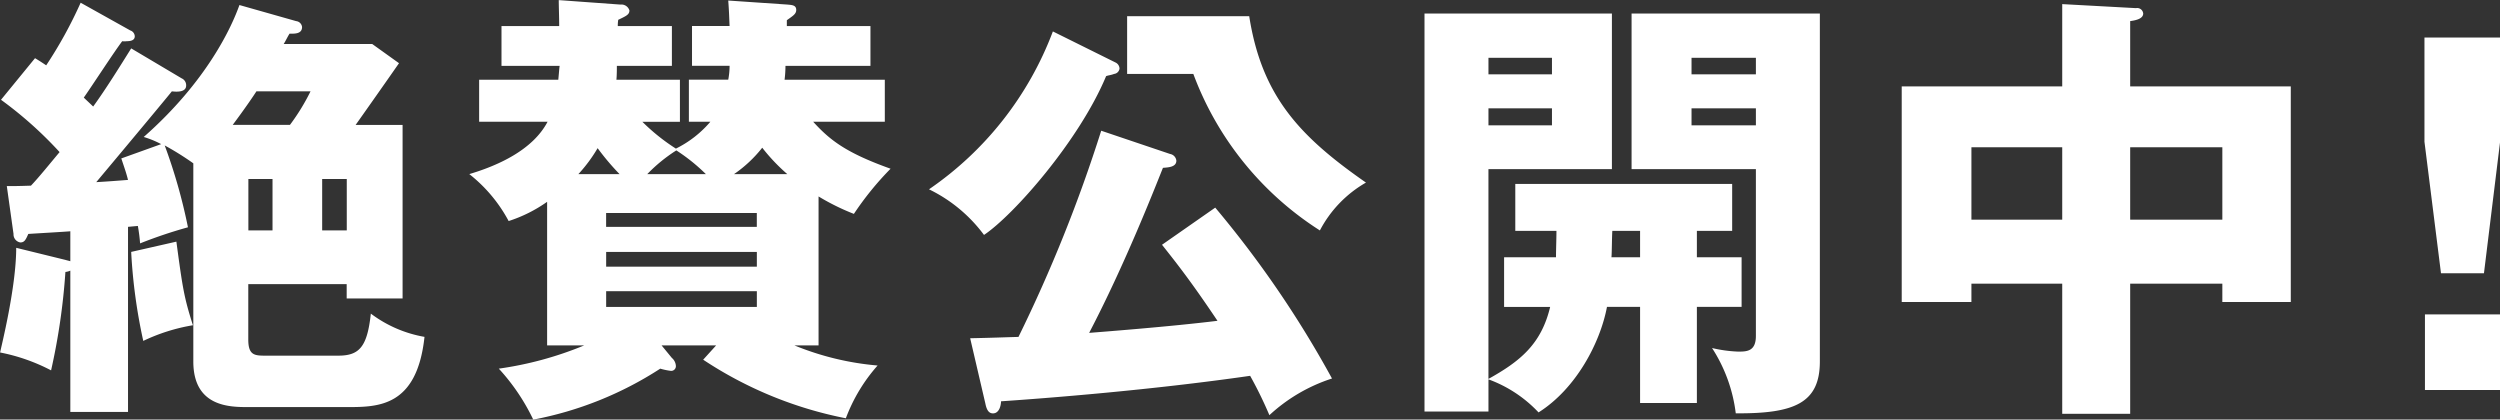 <svg xmlns="http://www.w3.org/2000/svg" width="257.152" height="43.156"><rect width="100%" height="100%" fill="#333333" stroke="none"/><path data-name="絶賛公開中！" d="M13.494 4.977c-1.15 1.84-2.576 4.141-3.91 5.981-.138-.138-.828-.782-.966-.92.6-.828 3.266-4.923 3.956-5.8a1.542 1.542 0 00.46 0c.506 0 .828-.138.828-.506a.657.657 0 00-.46-.6L8.296.28a44.374 44.374 0 01-3.543 6.44c-.414-.276-.69-.46-1.15-.736l-3.5 4.279a40.287 40.287 0 016.027 5.382c-.967 1.15-2.071 2.531-2.945 3.451-1.38.046-1.7.046-2.484.046l.69 4.922a.842.842 0 00.69.874c.414 0 .552-.23.828-.874.6-.046 3.911-.23 4.325-.276v3.083c-.138-.046-.368-.092-.506-.138L1.667 25.49c0 4.049-1.518 10.076-1.656 10.766a19.236 19.236 0 015.244 1.84 66.2 66.2 0 001.473-10.121 1.631 1.631 0 00.506-.138v14.537h5.934V23.333l1.012-.092a17.424 17.424 0 01.23 1.794 47.755 47.755 0 014.923-1.656 55.936 55.936 0 00-2.392-8.419 29.327 29.327 0 012.944 1.84v20.381c0 4.692 3.773 4.692 5.659 4.692h10.121c3.22 0 7.223 0 8-7.222a12.833 12.833 0 01-5.521-2.393c-.368 3.451-1.2 4.325-3.358 4.325h-7.5c-1.1 0-1.748-.046-1.748-1.656v-5.7h10.121v1.472h5.751v-17.85h-4.831c.46-.644 2.99-4.232 4.463-6.349l-2.761-1.978h-9.099c.184-.276.414-.782.6-1.058.506 0 1.288.046 1.288-.69a.682.682 0 00-.6-.6L24.628.518c-.782 2.208-3.313 7.821-9.845 13.571a9.837 9.837 0 011.794.736l-4.1 1.472c.368 1.105.506 1.473.69 2.209-1.748.138-2.484.184-3.266.23 4.048-4.831 7.453-8.925 7.775-9.339.414.046 1.472.138 1.472-.6a.774.774 0 00-.46-.737zm12.054 18.724v-5.29h2.484v5.29h-2.484zm-1.61-10.857c1.242-1.656 2.208-3.082 2.438-3.45h5.566a21.817 21.817 0 01-2.116 3.45h-5.888zm11.731 5.567v5.29h-2.53v-5.29h2.53zm-22.175 7.5a55.755 55.755 0 001.243 9.155 19.062 19.062 0 015.106-1.611c-.92-2.9-1.058-3.818-1.7-8.6zm48.852-4h15.5v1.426h-15.5v-1.426zm10.72-9.385a11.115 11.115 0 01-3.543 2.76 20.667 20.667 0 01-3.45-2.76h3.864V8.202h-6.532c.046-.461.046-1.151.046-1.427h5.661V2.681h-5.566a4.047 4.047 0 01.046-.644c.874-.414 1.15-.552 1.15-.966a.859.859 0 00-.92-.6l-6.349-.46c0 .644.046 1.748.046 2.668h-5.935v4.094h5.981c-.046.322-.046.46-.138 1.427h-8.143v4.324h7.039c-1.518 2.9-5.107 4.509-8.051 5.383a15.343 15.343 0 014.048 4.83 14.58 14.58 0 003.957-1.978v14.768h3.818a35.944 35.944 0 01-8.787 2.392 21.209 21.209 0 013.543 5.244 36.48 36.48 0 0013.065-5.244 6.6 6.6 0 001.1.23.483.483 0 00.506-.506 1.168 1.168 0 00-.414-.828l-1.058-1.288h5.613l-1.334 1.472a40.7 40.7 0 0014.675 6.026 17.319 17.319 0 013.267-5.428 29 29 0 01-8.557-2.07h2.484v-15.32a23.5 23.5 0 003.634 1.794 31.362 31.362 0 013.773-4.646c-4.509-1.611-6.211-2.9-7.959-4.831h7.366V8.2h-10.31a11.723 11.723 0 00.092-1.427h8.741V2.679h-8.6v-.6c.644-.46.966-.644.966-1.058 0-.506-.46-.506-.92-.552L74.908.055c.092 1.242.092 1.656.138 2.622h-3.865v4.094h3.865a7.664 7.664 0 01-.138 1.427h-4.049v4.324h2.209zm4.784 14.906h-15.5v-1.518h15.5v1.518zm0 4.14h-15.5v-1.616h15.5v1.61zM59.494 17.909a15.429 15.429 0 001.978-2.669 25.8 25.8 0 002.255 2.669h-4.233zm7.085 0a16.137 16.137 0 012.99-2.439 18.832 18.832 0 013.037 2.439h-6.027zm8.925 0a13.083 13.083 0 002.9-2.715 19.212 19.212 0 002.577 2.715h-5.475zm44.021 7.268c1.611 2.025 3.083 3.911 5.705 7.821-4.83.6-12.053 1.15-13.2 1.242 3.634-6.946 6.67-14.675 7.59-16.975.461-.046 1.381-.046 1.381-.737a.782.782 0 00-.644-.69l-7.085-2.392a152.411 152.411 0 01-8.511 21.209c-1.656.046-2.715.092-4.969.138l1.564 6.716c.138.69.368 1.012.782 1.012.691 0 .829-.92.829-1.242 4.738-.322 15.411-1.15 25.624-2.622a41.69 41.69 0 011.979 4.048 17.3 17.3 0 016.44-3.772A107.09 107.09 0 00125 21.356zM108.3 3.233a34.348 34.348 0 01-12.743 16.24 15.4 15.4 0 015.658 4.692c3.037-2.024 9.8-9.707 12.56-16.332.23-.092.46-.092.828-.23a.634.634 0 00.552-.552.718.718 0 00-.368-.6zm7.637-1.564v5.934h6.809a32.532 32.532 0 0013.019 16.1 12.183 12.183 0 014.739-4.922c-6.809-4.739-10.719-8.879-12.008-17.114h-12.559zm63.205 29.9v-5.106h-4.6v-2.715h3.63v-4.83h-22.308v4.83h4.233c0 .874-.046 1.886-.046 2.715h-5.339v5.106h4.738c-.92 3.865-3.128 5.613-6.348 7.407V17.399h12.7V1.389h-19.277v40.944h6.579v-3.312a13.33 13.33 0 015.152 3.4c3.865-2.438 6.349-7.176 7.039-10.857h3.405v9.892h5.842v-9.891h4.6zm8.05 5.613V1.389h-19.367v16.01h12.787v17.157c0 1.61-.96 1.61-1.84 1.61a13.9 13.9 0 01-2.67-.368 15.86 15.86 0 012.44 6.716c6.03.049 8.65-1.058 8.65-5.333zm-6.58-29.536h-6.62v-1.7h6.62v1.7zm0 5.245h-6.62v-1.748h6.62v1.748zm-20.976-5.245h-6.532v-1.7h6.532v1.7zm0 5.245h-6.532v-1.748h6.532v1.748zm9.064 13.572h-2.945c.046-.414.046-2.163.092-2.715h2.853v2.715zm50.412 2.714h9.48v1.886h7.04V8.888h-16.52V2.171c.69-.092 1.34-.276 1.34-.782a.622.622 0 00-.74-.552l-7.59-.414v8.465h-16.51v22.174h7.17v-1.886h9.34v13.387h6.99V29.176zm0-14.032h9.48v7.453h-9.48v-7.453zm-6.99 7.453h-9.34v-7.453h9.34v7.453zm37.31 17.516h7.73v-7.775h-7.73v7.775zm-.05-36.252v10.719l1.7 13.526h4.42l1.66-13.526V3.861h-7.78z" fill="#fff" fill-rule="evenodd"/></svg>